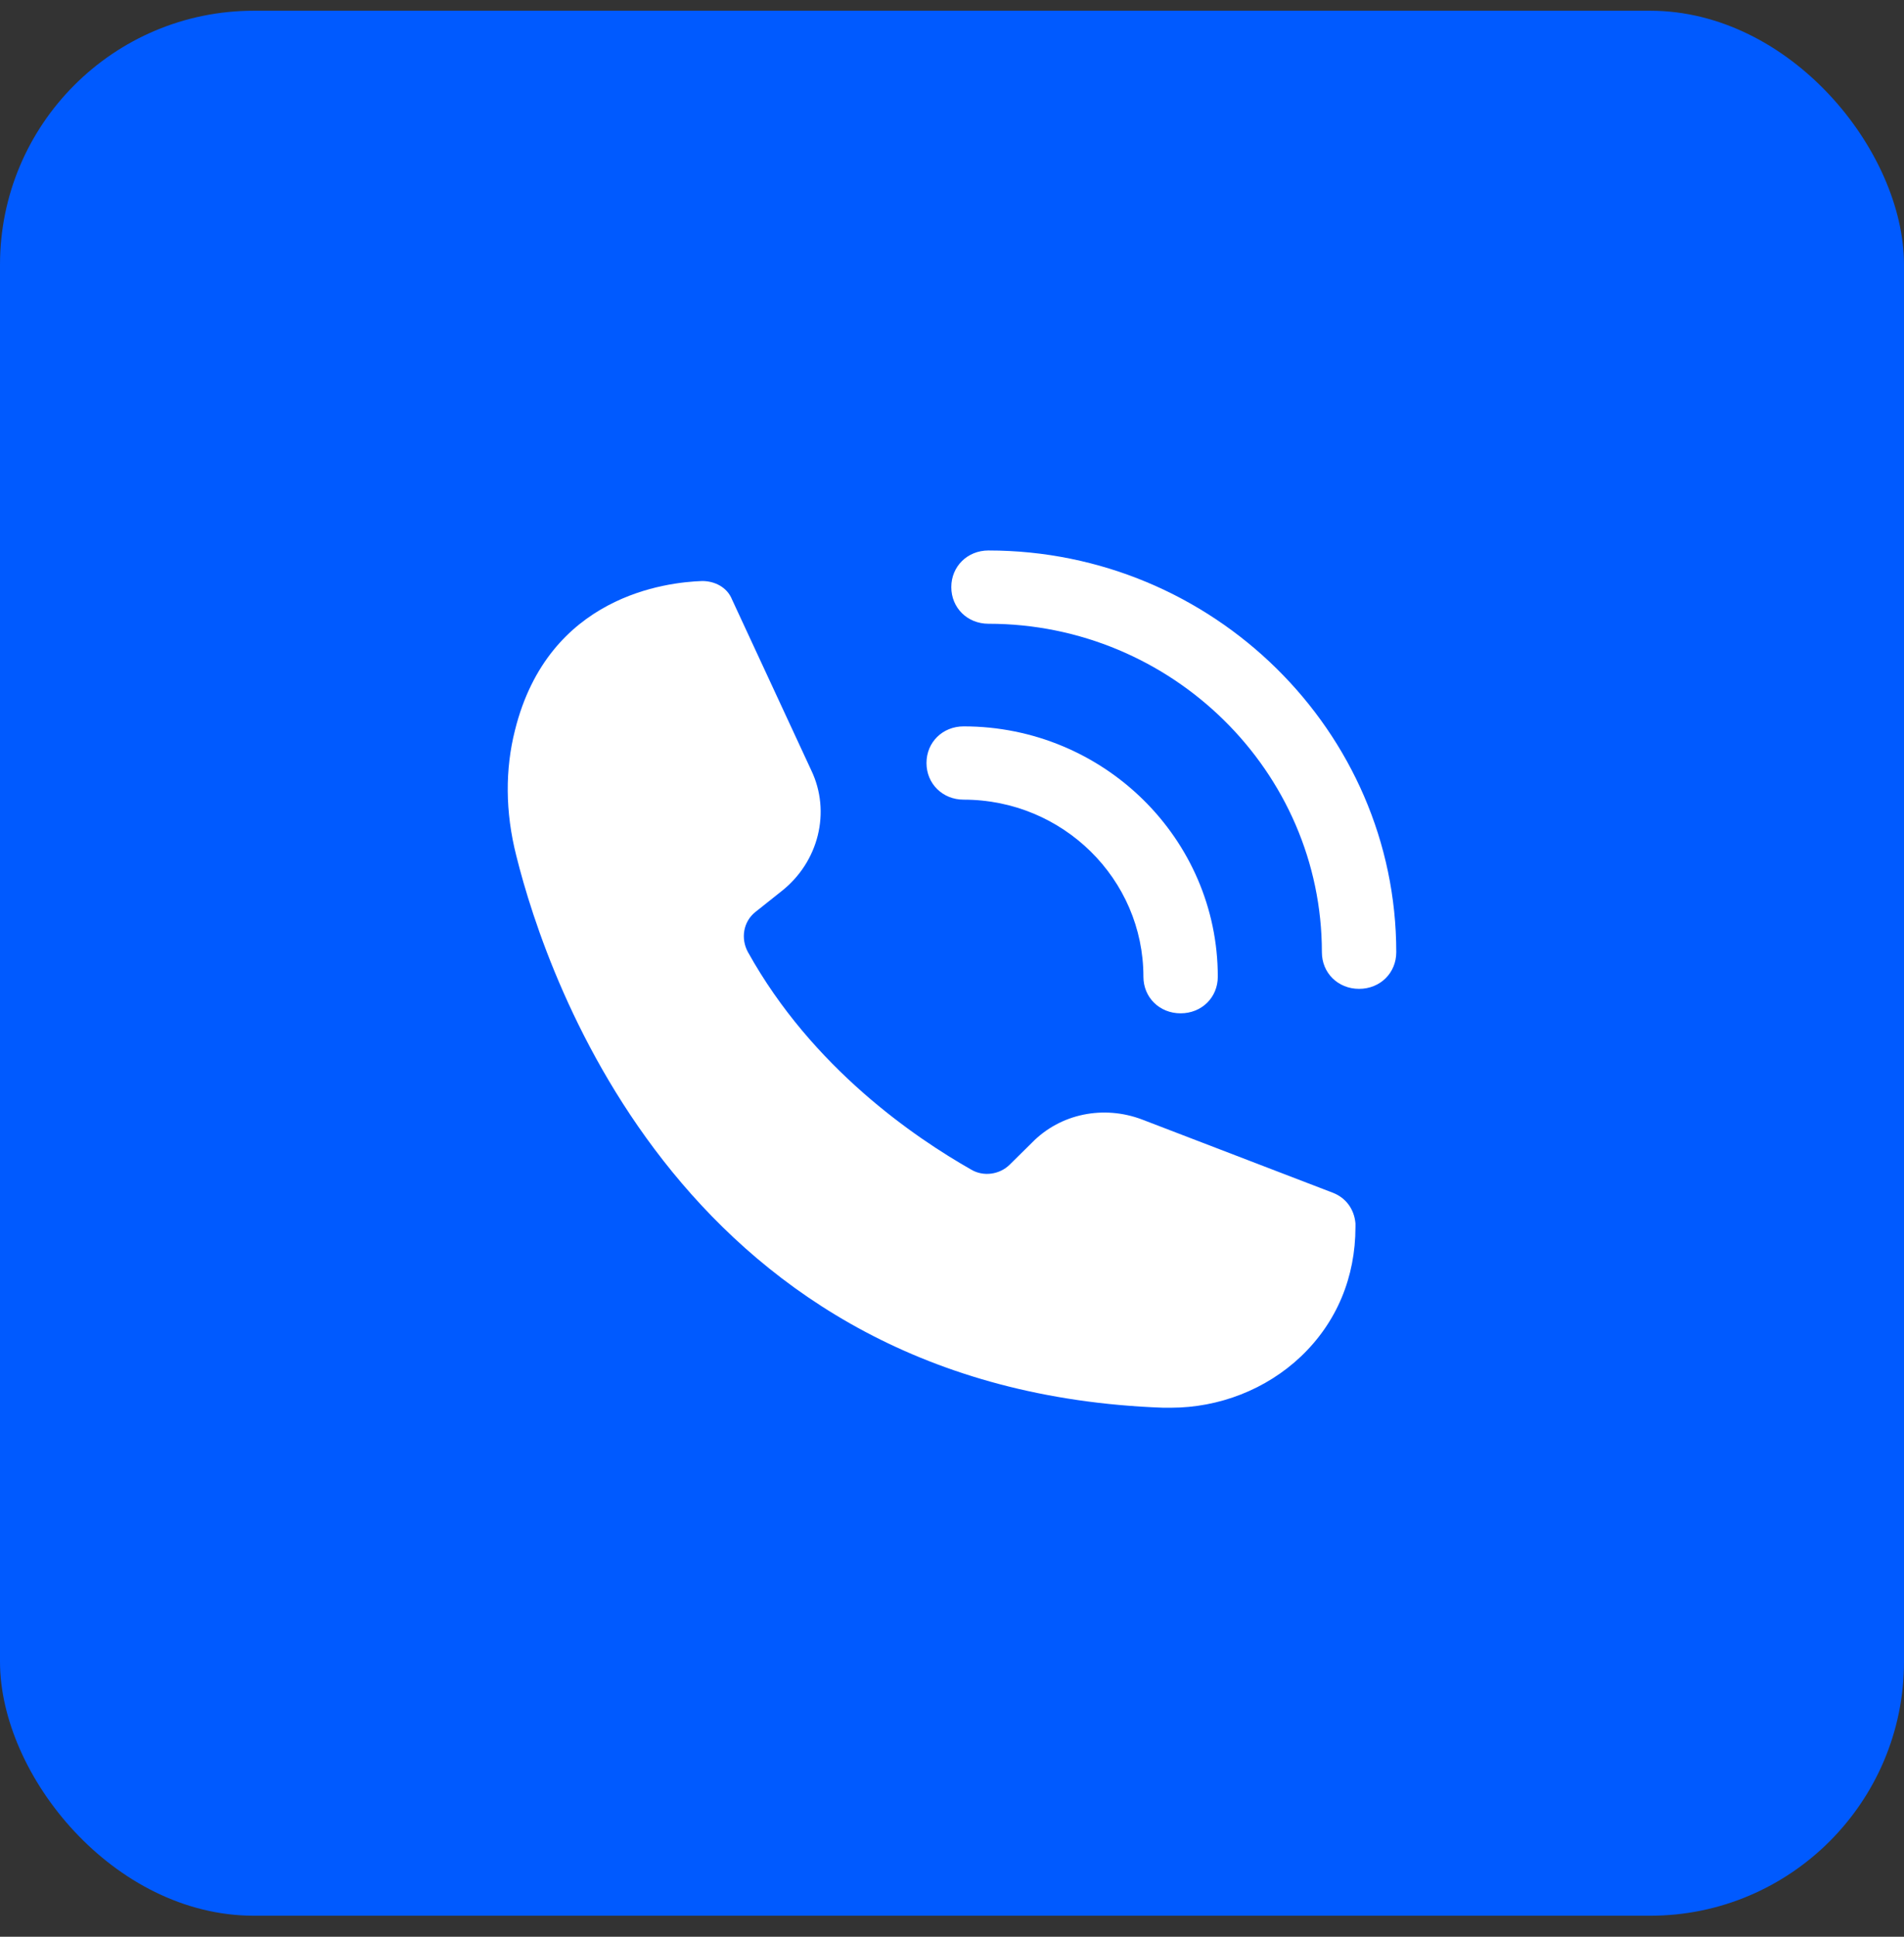 <?xml version="1.0" encoding="UTF-8"?> <svg xmlns="http://www.w3.org/2000/svg" width="60" height="61" viewBox="0 0 60 61" fill="none"><rect x="0" y="0" width="60" height="61" fill="#333333" stroke="none"/><rect y="0.338" width="60" height="60" rx="8" fill="#005AFF"></rect><path d="M42.009 37.57L35.994 35.262C34.783 34.801 33.416 35.07 32.518 35.992L31.815 36.685C31.502 36.993 30.994 37.07 30.604 36.838C28.846 35.838 25.603 33.646 23.572 29.992C23.337 29.568 23.417 29.03 23.807 28.722L24.628 28.069C25.8 27.146 26.191 25.569 25.565 24.262L23.066 18.877C22.91 18.492 22.52 18.3 22.129 18.3C20.997 18.339 17.286 18.761 16.23 22.992C15.917 24.222 15.917 25.569 16.27 26.954C17.246 30.877 21.621 43.801 36.659 44.338H36.894C38.417 44.338 39.902 43.761 40.996 42.723C42.128 41.646 42.714 40.223 42.714 38.645V38.53C42.673 38.07 42.4 37.723 42.009 37.57Z" fill="white"></path><path d="M30.368 25.186C33.493 25.186 36.032 27.686 36.032 30.763C36.032 31.416 36.54 31.916 37.204 31.916C37.868 31.916 38.376 31.416 38.376 30.763C38.376 26.416 34.782 22.878 30.368 22.878C29.704 22.878 29.196 23.378 29.196 24.032C29.196 24.685 29.704 25.186 30.368 25.186Z" fill="white"></path><path d="M31.149 17.338C30.486 17.338 29.978 17.839 29.978 18.492C29.978 19.146 30.486 19.646 31.149 19.646C36.931 19.646 41.656 24.301 41.656 29.991C41.656 30.645 42.164 31.145 42.828 31.145C43.492 31.145 44 30.645 44 29.991C44 23.031 38.218 17.338 31.149 17.338Z" fill="white"></path></svg> 